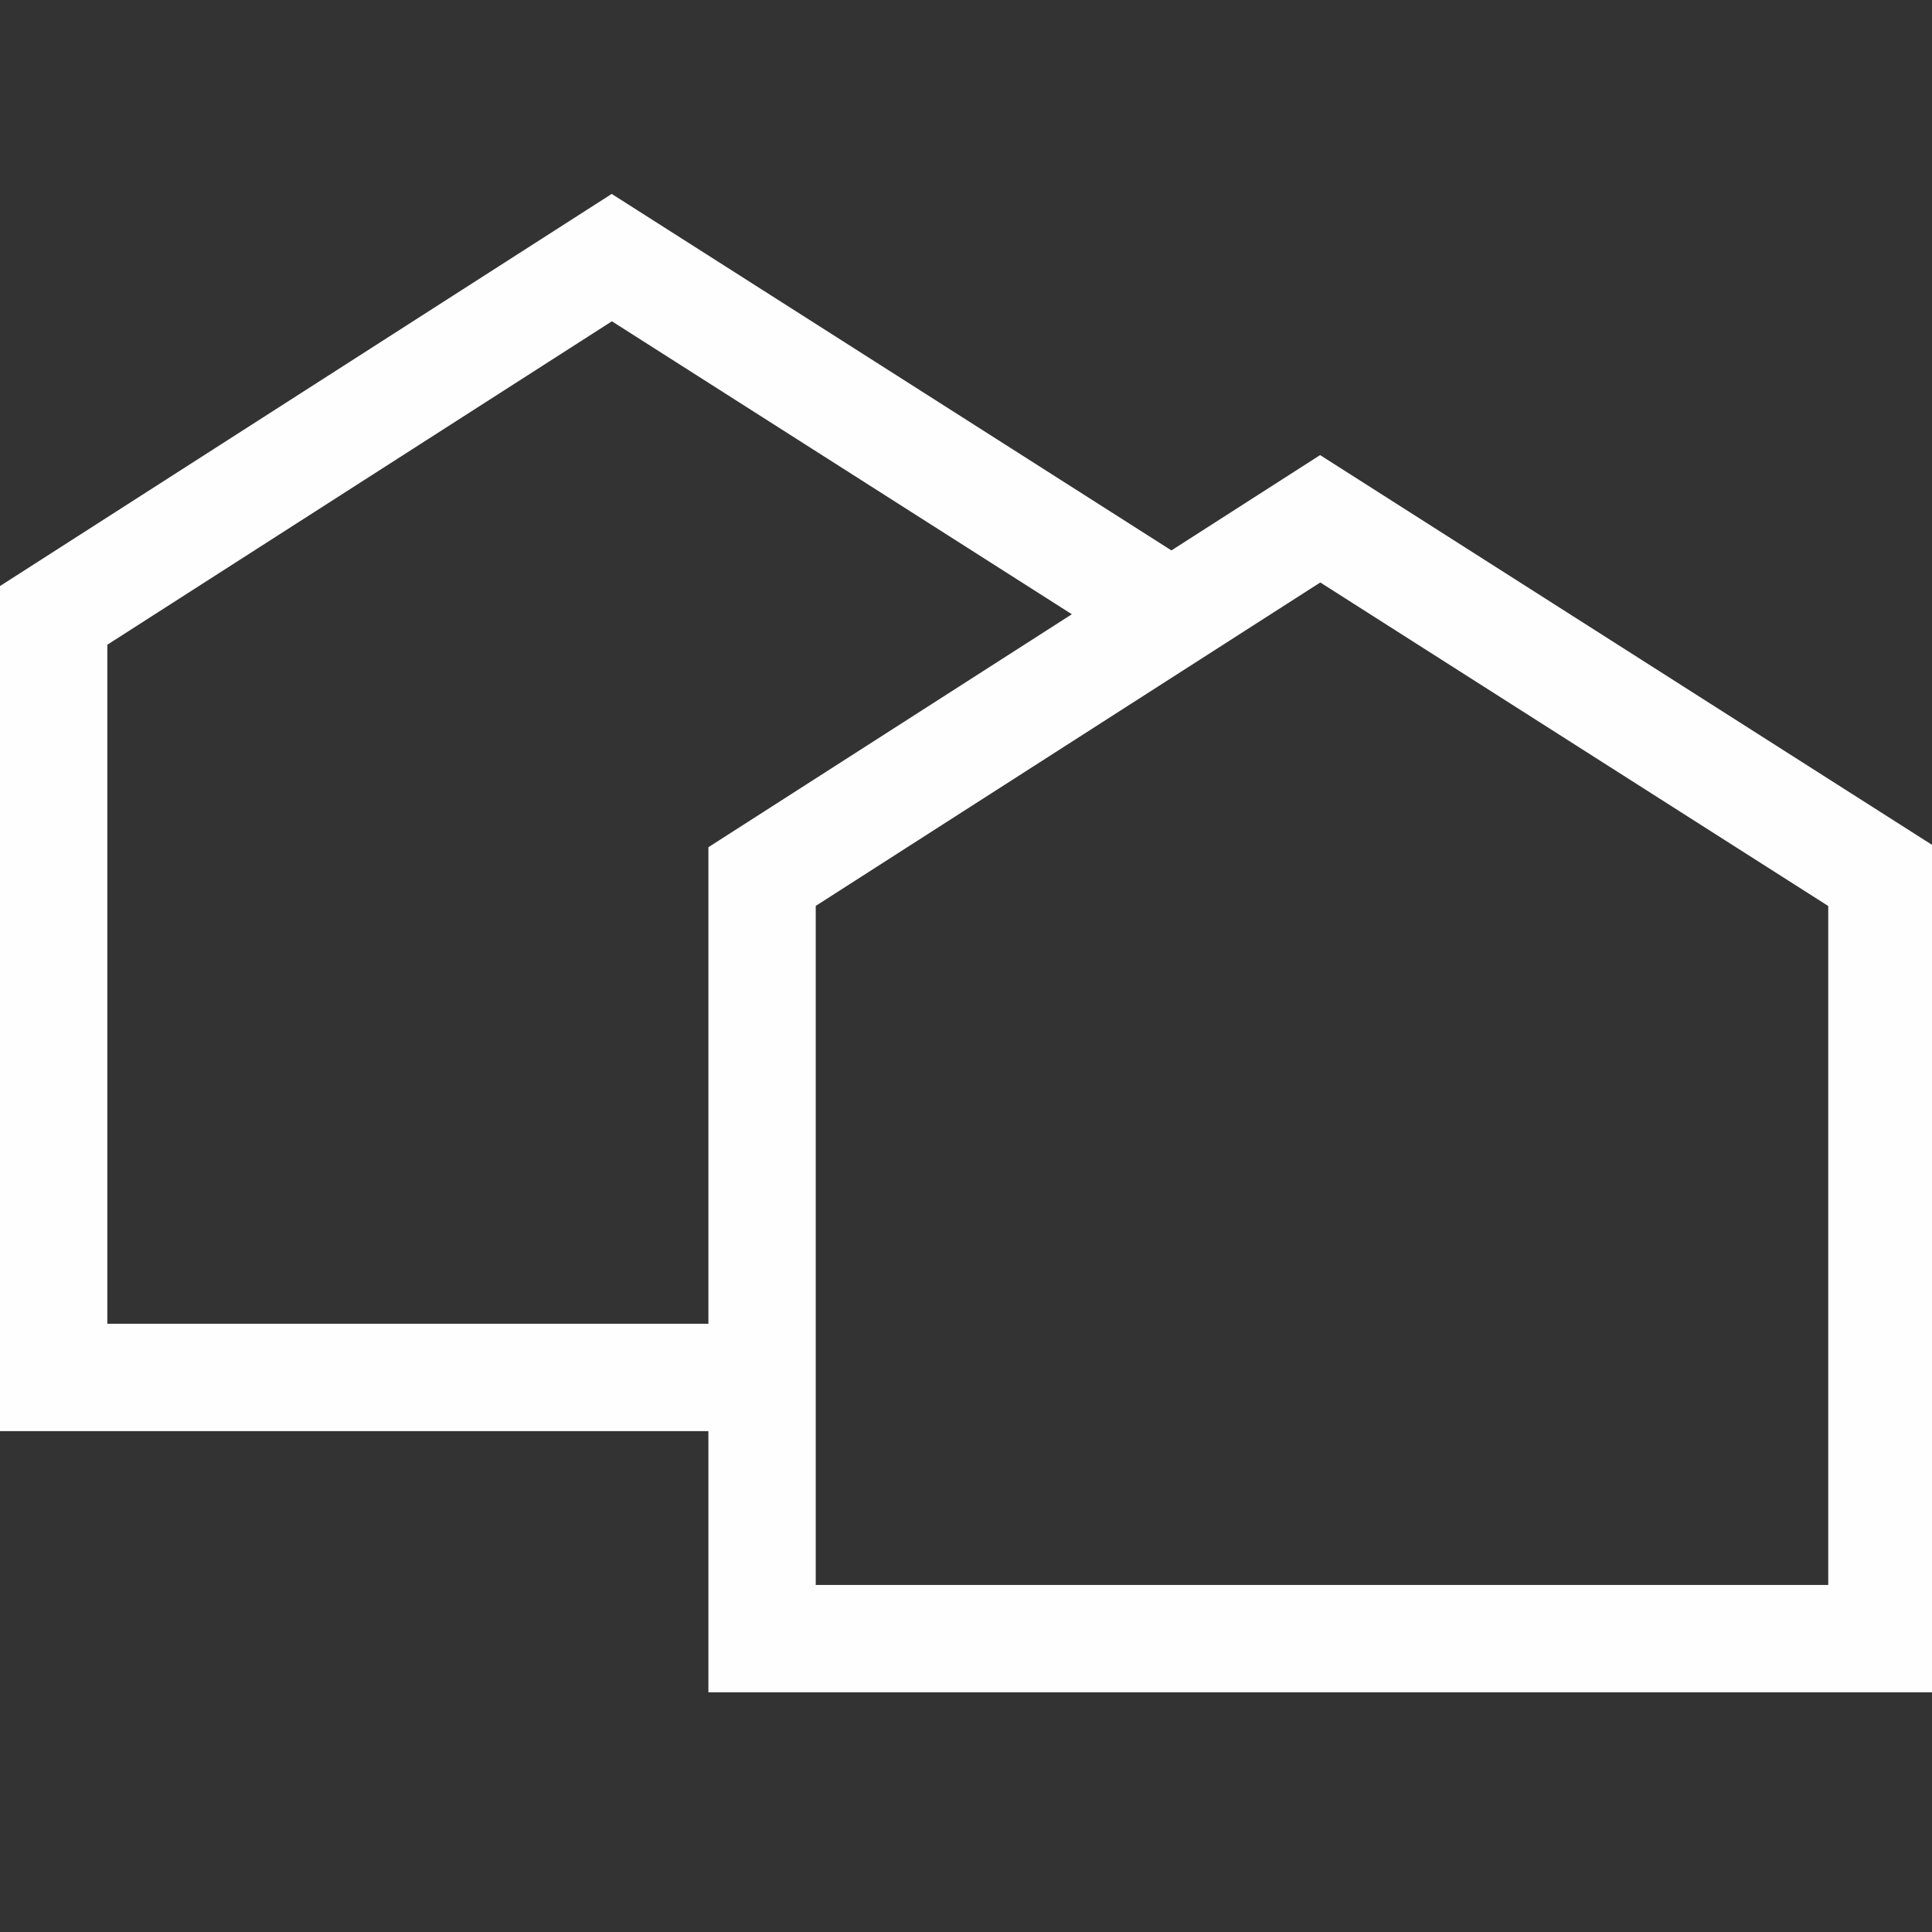 <?xml version="1.0" encoding="UTF-8"?>
<svg xmlns="http://www.w3.org/2000/svg" version="1.2" viewBox="0 0 54 54" width="54" height="54">
  <rect x="0" y="0" width="54" height="54" fill="#333333" stroke="none"/>
  <style>.a{fill:none;stroke:#fefefe;stroke-width:3}</style>
  <path class="a" d="m20.6 38.5h-19.1v-21.3l15.6-10 15.7 10"></path>
  <path class="a" d="m52.6 45.8h-31.3v-21.3l15.6-10 15.7 10z"></path>
</svg>

